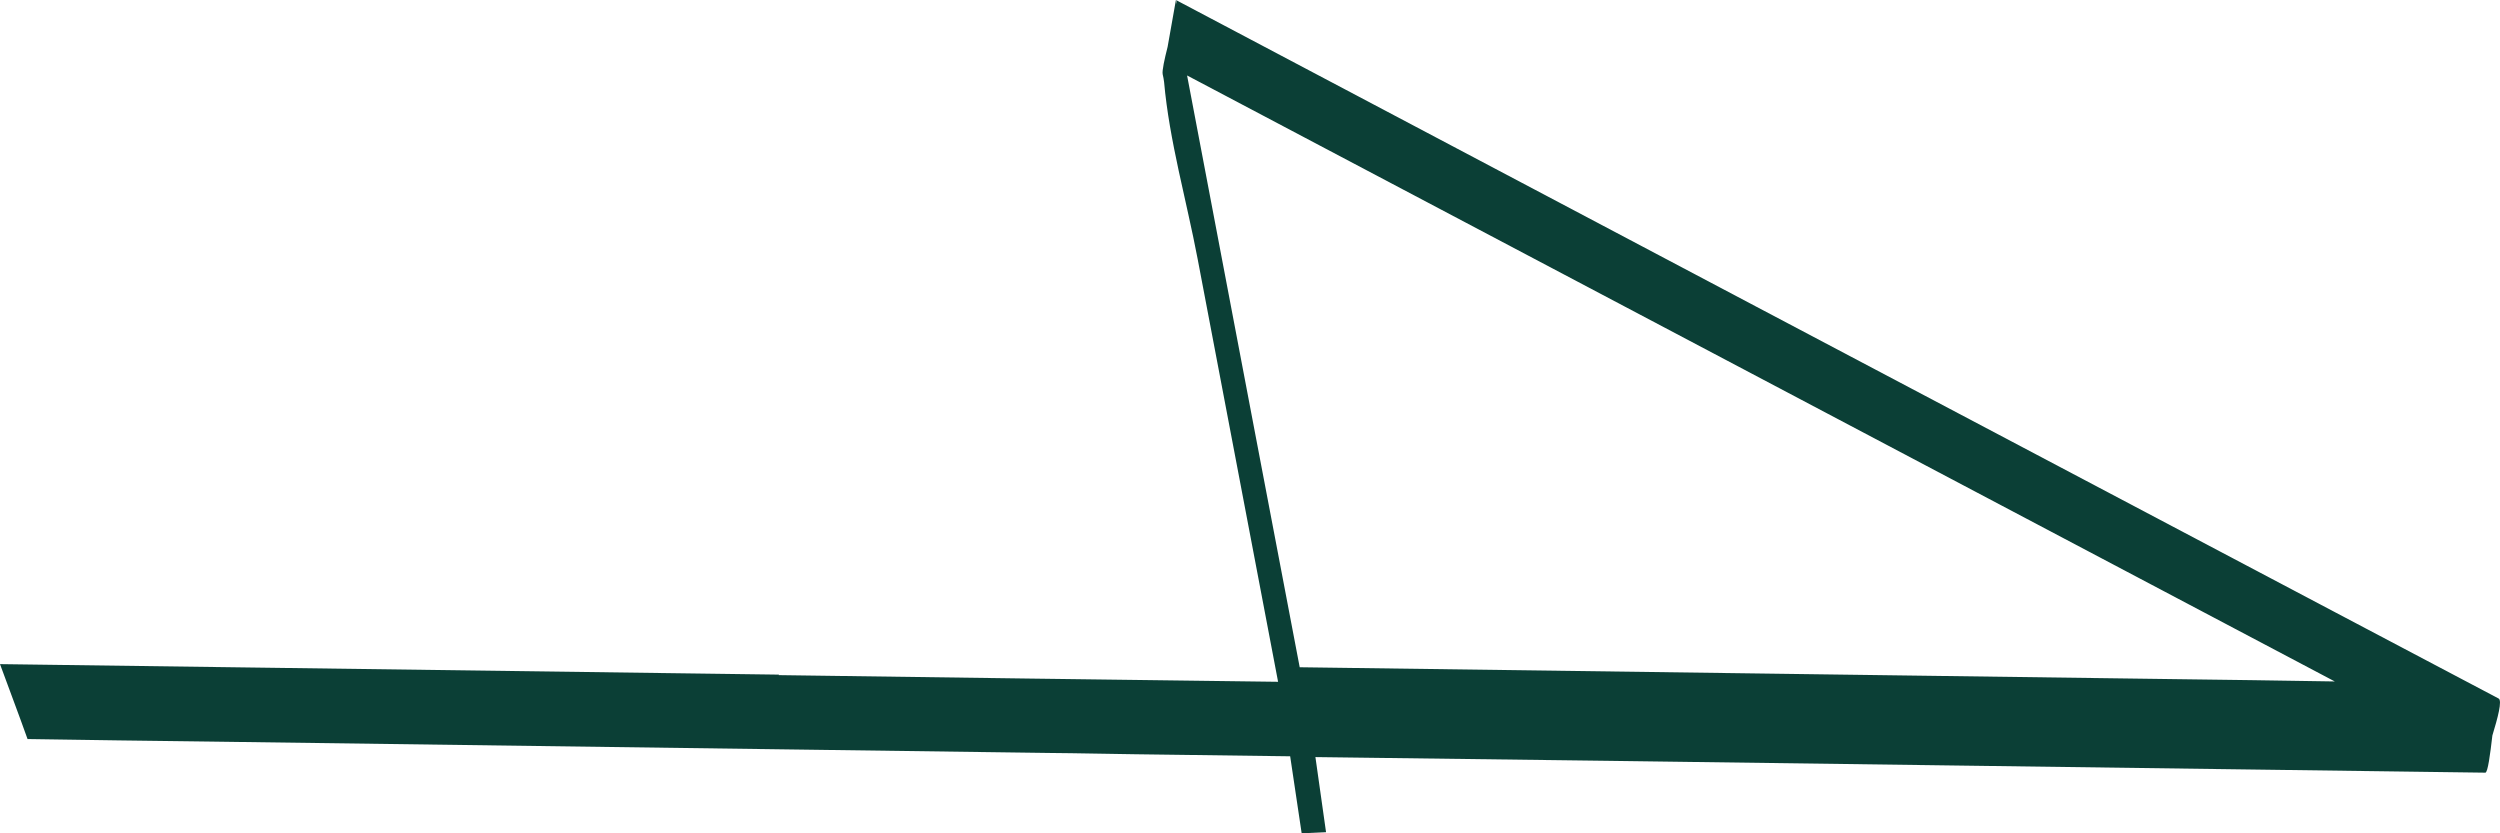 <svg width="60" height="20" viewBox="0 0 60 20" fill="none" xmlns="http://www.w3.org/2000/svg">
<path d="M18.687 16.203C22.681 16.258 26.68 16.314 30.674 16.363C30.593 15.939 30.512 15.515 30.431 15.085L28.743 6.213C28.479 4.819 28.063 3.379 27.938 1.967C27.931 1.903 27.918 1.845 27.904 1.781C27.887 1.697 27.947 1.425 28.023 1.123C28.087 0.751 28.158 0.372 28.222 0C28.225 0.032 28.235 0.064 28.238 0.096C28.244 0.046 28.235 0.007 28.222 0C37.488 4.9 46.761 9.794 56.033 14.689L59.966 16.764C60.059 16.81 59.944 17.235 59.817 17.652C59.765 18.101 59.707 18.544 59.648 18.544C52.634 18.45 45.619 18.355 38.604 18.26L31.57 18.17L31.825 19.973L31.24 20L30.964 18.151C29.704 18.133 28.503 18.12 27.244 18.102L25.711 18.077L25.176 18.071C18.468 17.98 11.76 17.889 5.052 17.798C3.59 17.78 2.122 17.761 0.661 17.737C0.447 17.136 0.22 16.541 0 15.939C6.232 16.023 12.463 16.107 18.695 16.191L18.687 16.203ZM31.187 16.014C38.156 16.111 45.125 16.201 52.1 16.298C53.412 16.315 54.724 16.332 56.035 16.355C47.922 12.068 39.803 7.787 31.69 3.501C30.623 2.94 29.557 2.372 28.49 1.811C29.04 4.695 29.584 7.579 30.135 10.464C30.49 12.314 30.838 14.164 31.193 16.015L31.187 16.014Z" fill="#0B3F36"/>
</svg>
